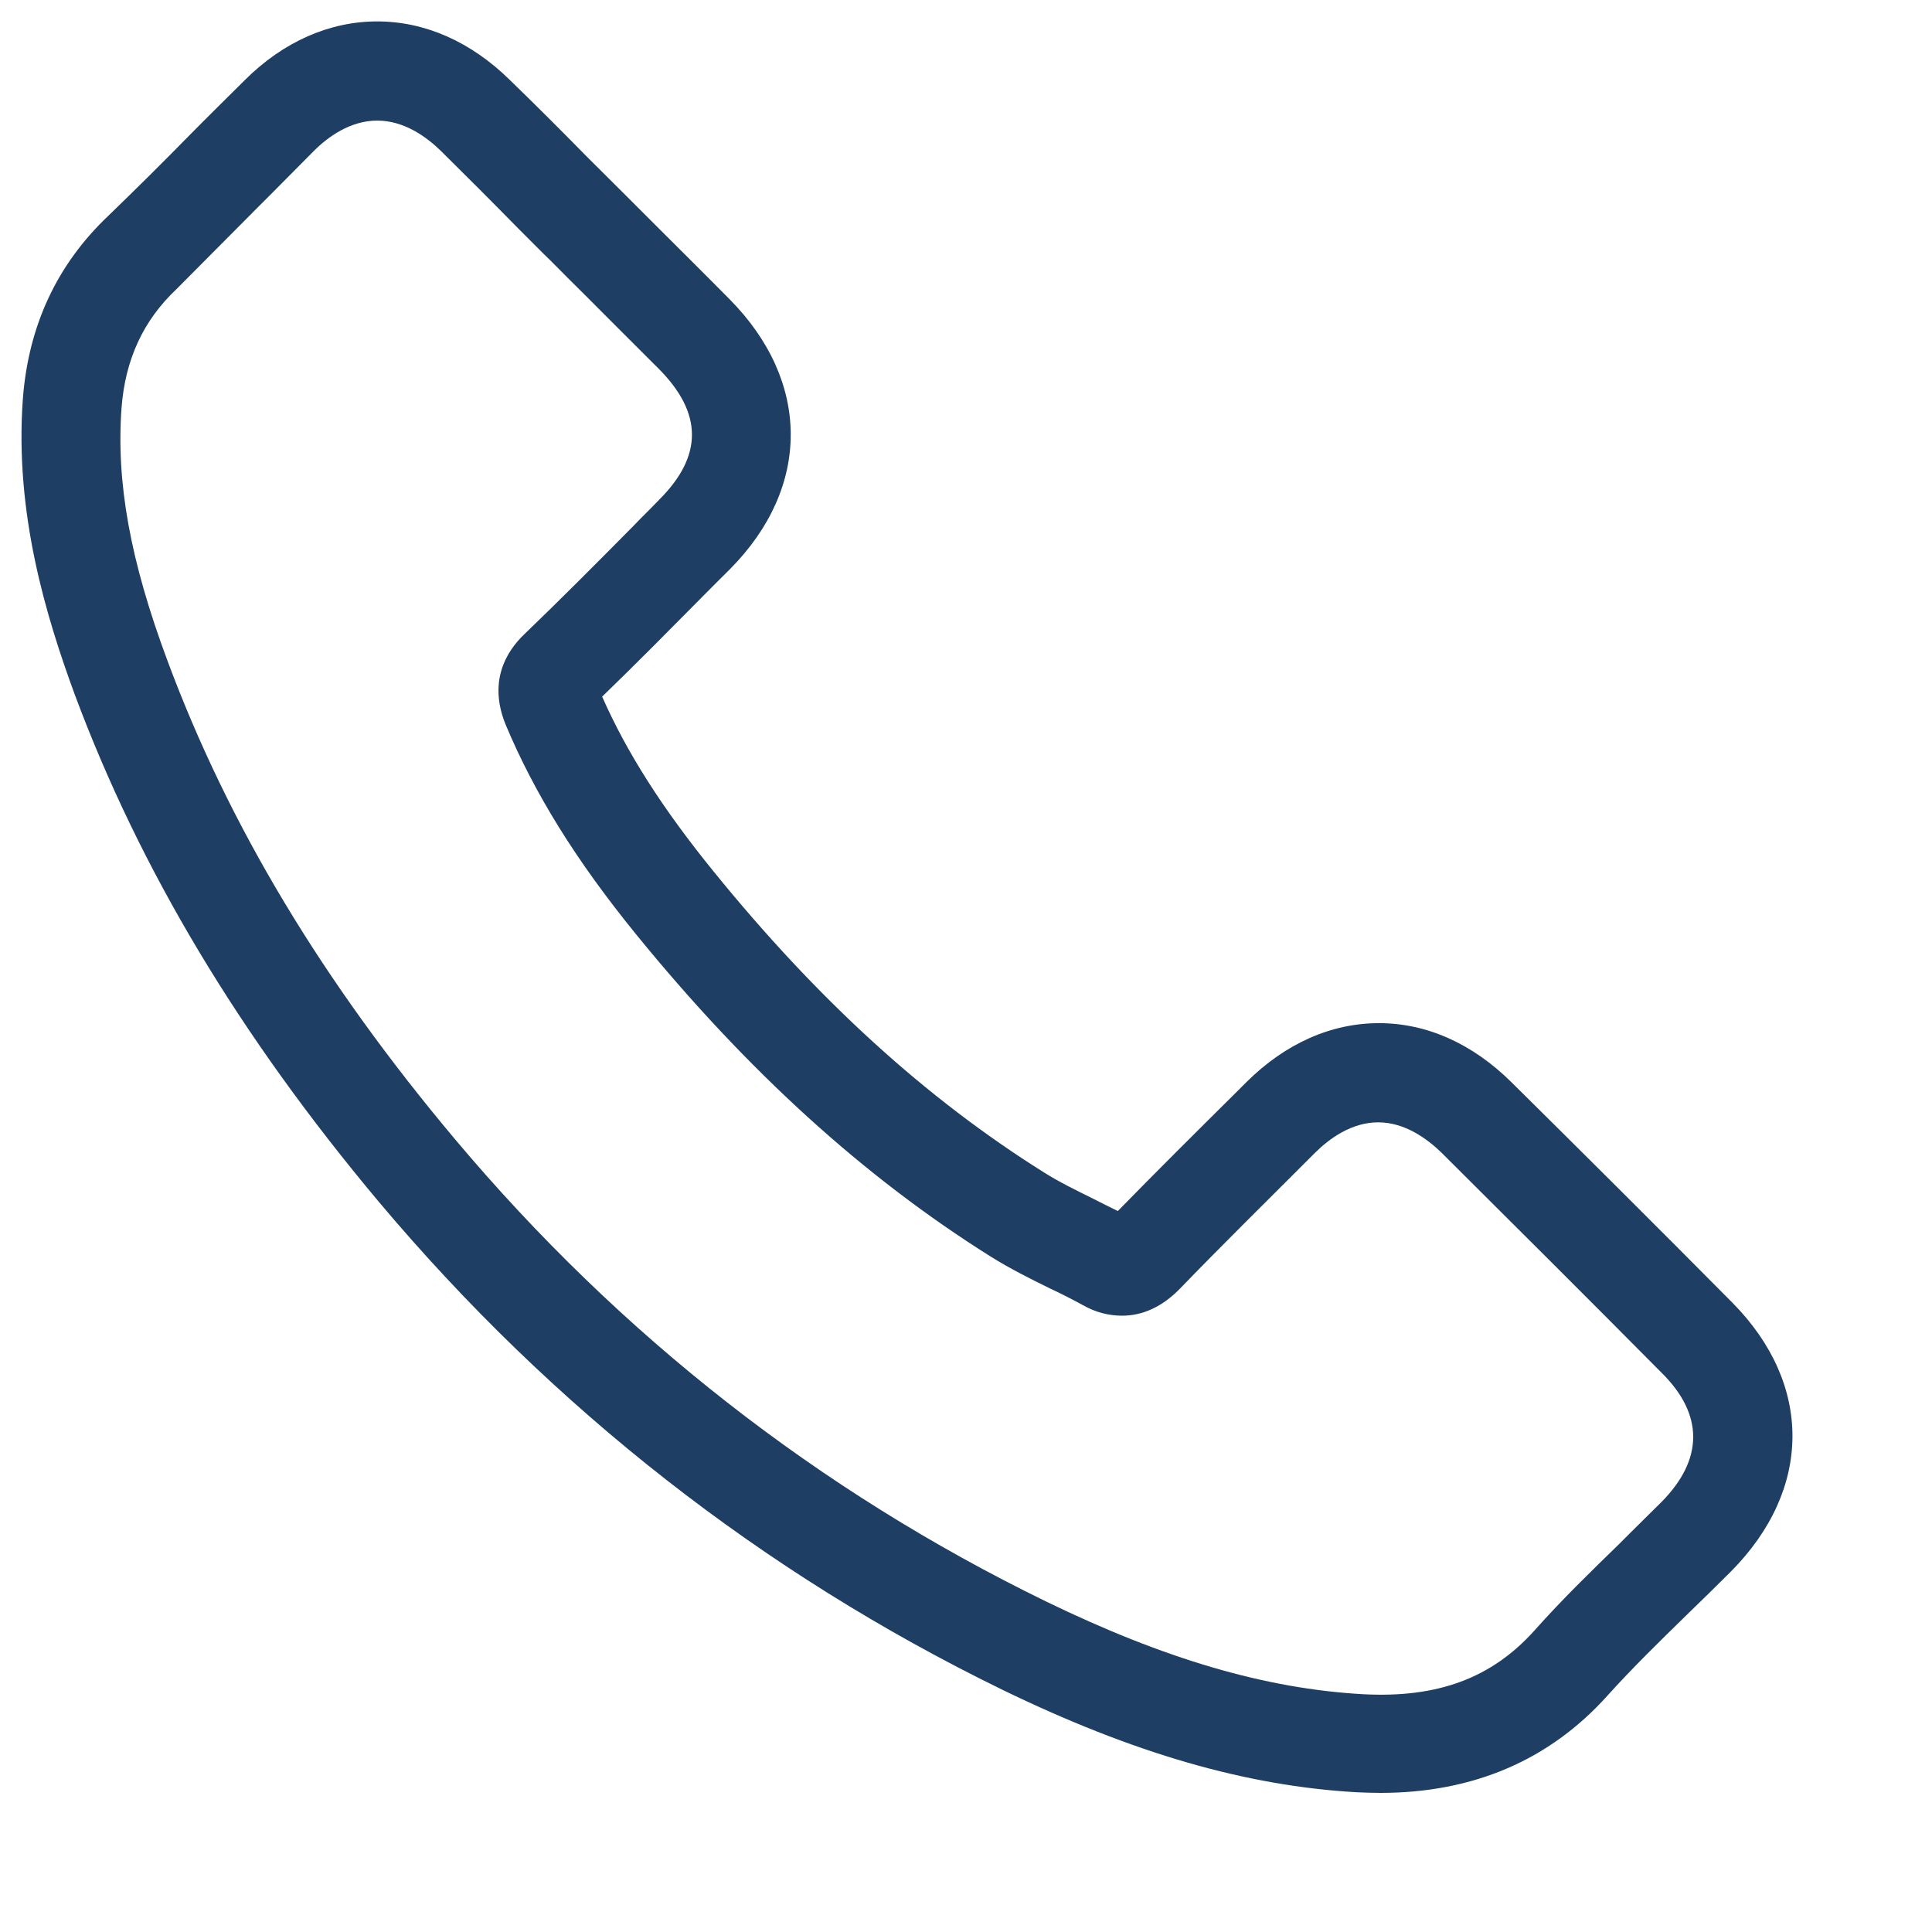 <svg width="12" height="12" viewBox="0 0 12 12" fill="none" xmlns="http://www.w3.org/2000/svg">
<path d="M10.759 8.09C10.298 7.625 9.837 7.166 9.389 6.723C9.146 6.482 8.862 6.355 8.565 6.355C8.267 6.355 7.983 6.482 7.742 6.721L7.681 6.782C7.438 7.023 7.186 7.273 6.943 7.522C6.893 7.497 6.843 7.473 6.795 7.448C6.684 7.393 6.577 7.341 6.484 7.282C5.752 6.823 5.08 6.212 4.43 5.41C4.115 5.022 3.894 4.676 3.74 4.327C3.956 4.118 4.167 3.904 4.374 3.695C4.426 3.643 4.48 3.588 4.533 3.536C5.039 3.027 5.037 2.368 4.53 1.857C4.376 1.701 4.217 1.544 4.065 1.392C3.997 1.324 3.928 1.255 3.86 1.187C3.788 1.115 3.717 1.044 3.644 0.972C3.49 0.815 3.329 0.654 3.167 0.497C2.924 0.258 2.638 0.133 2.343 0.133C2.048 0.133 1.761 0.258 1.521 0.497C1.405 0.613 1.287 0.728 1.175 0.842C1.012 1.008 0.841 1.178 0.671 1.342C0.353 1.644 0.176 2.025 0.142 2.478C0.09 3.188 0.287 3.831 0.464 4.313C0.869 5.401 1.487 6.432 2.354 7.466C3.435 8.751 4.737 9.769 6.223 10.494C7.04 10.891 7.742 11.093 8.426 11.132C8.476 11.134 8.526 11.136 8.574 11.136C9.151 11.136 9.625 10.932 9.984 10.532C10.139 10.36 10.305 10.198 10.479 10.028C10.568 9.942 10.659 9.853 10.75 9.762C11.258 9.251 11.261 8.597 10.759 8.09ZM10.318 9.331C10.232 9.417 10.143 9.503 10.057 9.59C9.882 9.76 9.7 9.937 9.532 10.126C9.266 10.423 8.93 10.548 8.465 10.523C7.863 10.489 7.238 10.307 6.495 9.946C5.087 9.26 3.851 8.295 2.827 7.077C2.004 6.098 1.421 5.128 1.041 4.106C0.807 3.479 0.721 2.993 0.755 2.532C0.778 2.234 0.889 1.991 1.096 1.796C1.271 1.621 1.443 1.446 1.611 1.278C1.723 1.167 1.836 1.051 1.95 0.937C2.036 0.851 2.175 0.749 2.343 0.749C2.511 0.749 2.65 0.851 2.738 0.937C2.895 1.092 3.056 1.253 3.208 1.408C3.281 1.48 3.351 1.553 3.424 1.623C3.492 1.692 3.56 1.76 3.629 1.828C3.781 1.98 3.937 2.137 4.092 2.291C4.365 2.566 4.367 2.832 4.094 3.104C4.042 3.159 3.987 3.211 3.935 3.266C3.715 3.488 3.485 3.72 3.256 3.94C3.142 4.049 3.031 4.236 3.142 4.504C3.32 4.928 3.576 5.342 3.949 5.801C4.642 6.653 5.364 7.309 6.152 7.804C6.275 7.881 6.4 7.943 6.52 8.002C6.593 8.036 6.659 8.07 6.725 8.106C6.806 8.152 6.888 8.172 6.97 8.172C7.099 8.172 7.22 8.115 7.327 8.006C7.583 7.741 7.851 7.477 8.108 7.22L8.169 7.159C8.256 7.073 8.394 6.971 8.56 6.971C8.726 6.971 8.864 7.073 8.953 7.159C9.398 7.602 9.859 8.061 10.318 8.524C10.584 8.785 10.582 9.065 10.318 9.331Z" fill="#1F3E63"/>
</svg>
